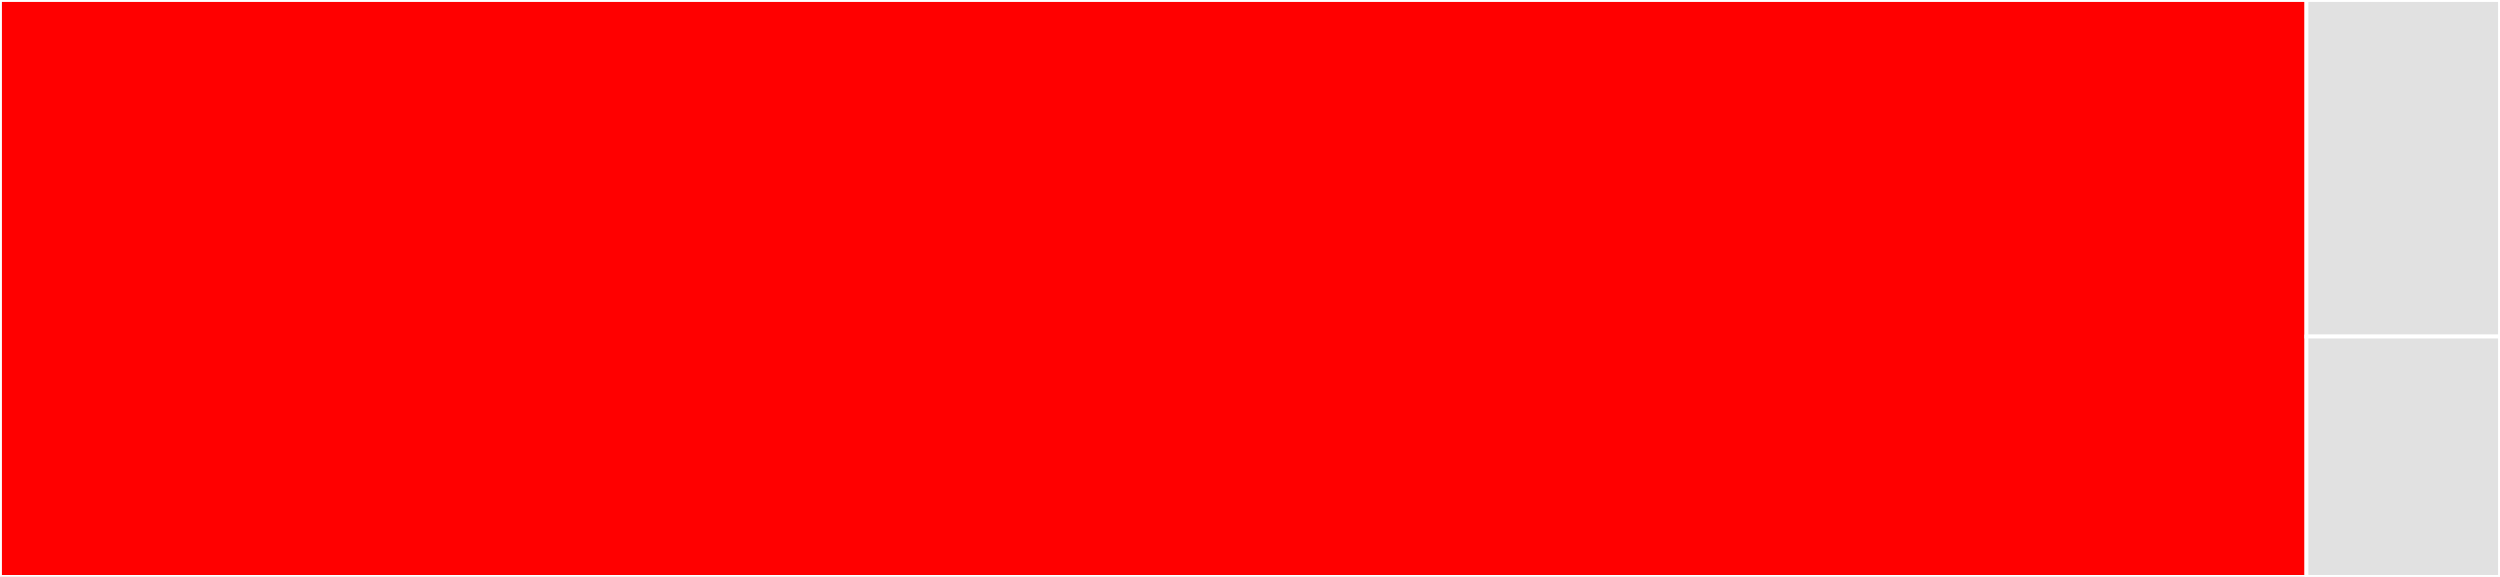 <svg baseProfile="full" width="650" height="150" viewBox="0 0 650 150" version="1.1"
xmlns="http://www.w3.org/2000/svg" xmlns:ev="http://www.w3.org/2001/xml-events"
xmlns:xlink="http://www.w3.org/1999/xlink">

<rect x="0" y="0" width="650" height="150" fill="#333333" stroke="none"/>

<style>rect.s{mask:url(#mask);}</style>
<defs>
  <pattern id="white" width="4" height="4" patternUnits="userSpaceOnUse" patternTransform="rotate(45)">
    <rect width="2" height="2" transform="translate(0,0)" fill="white"></rect>
  </pattern>
  <mask id="mask">
    <rect x="0" y="0" width="100%" height="100%" fill="url(#white)"></rect>
  </mask>
</defs>

<rect x="0" y="0" width="599.677" height="150.0" fill="red" stroke="white" stroke-width="1" class=" tooltipped" data-content="Model/Behavior/SlugBehavior.php"><title>Model/Behavior/SlugBehavior.php</title></rect>
<rect x="599.677" y="0" width="50.323" height="87.5" fill="#e1e1e1" stroke="white" stroke-width="1" class=" tooltipped" data-content="Slugger/CakeSlugger.php"><title>Slugger/CakeSlugger.php</title></rect>
<rect x="599.677" y="87.5" width="50.323" height="62.5" fill="#e1e1e1" stroke="white" stroke-width="1" class=" tooltipped" data-content="Slugger/CocurSlugger.php"><title>Slugger/CocurSlugger.php</title></rect>
</svg>